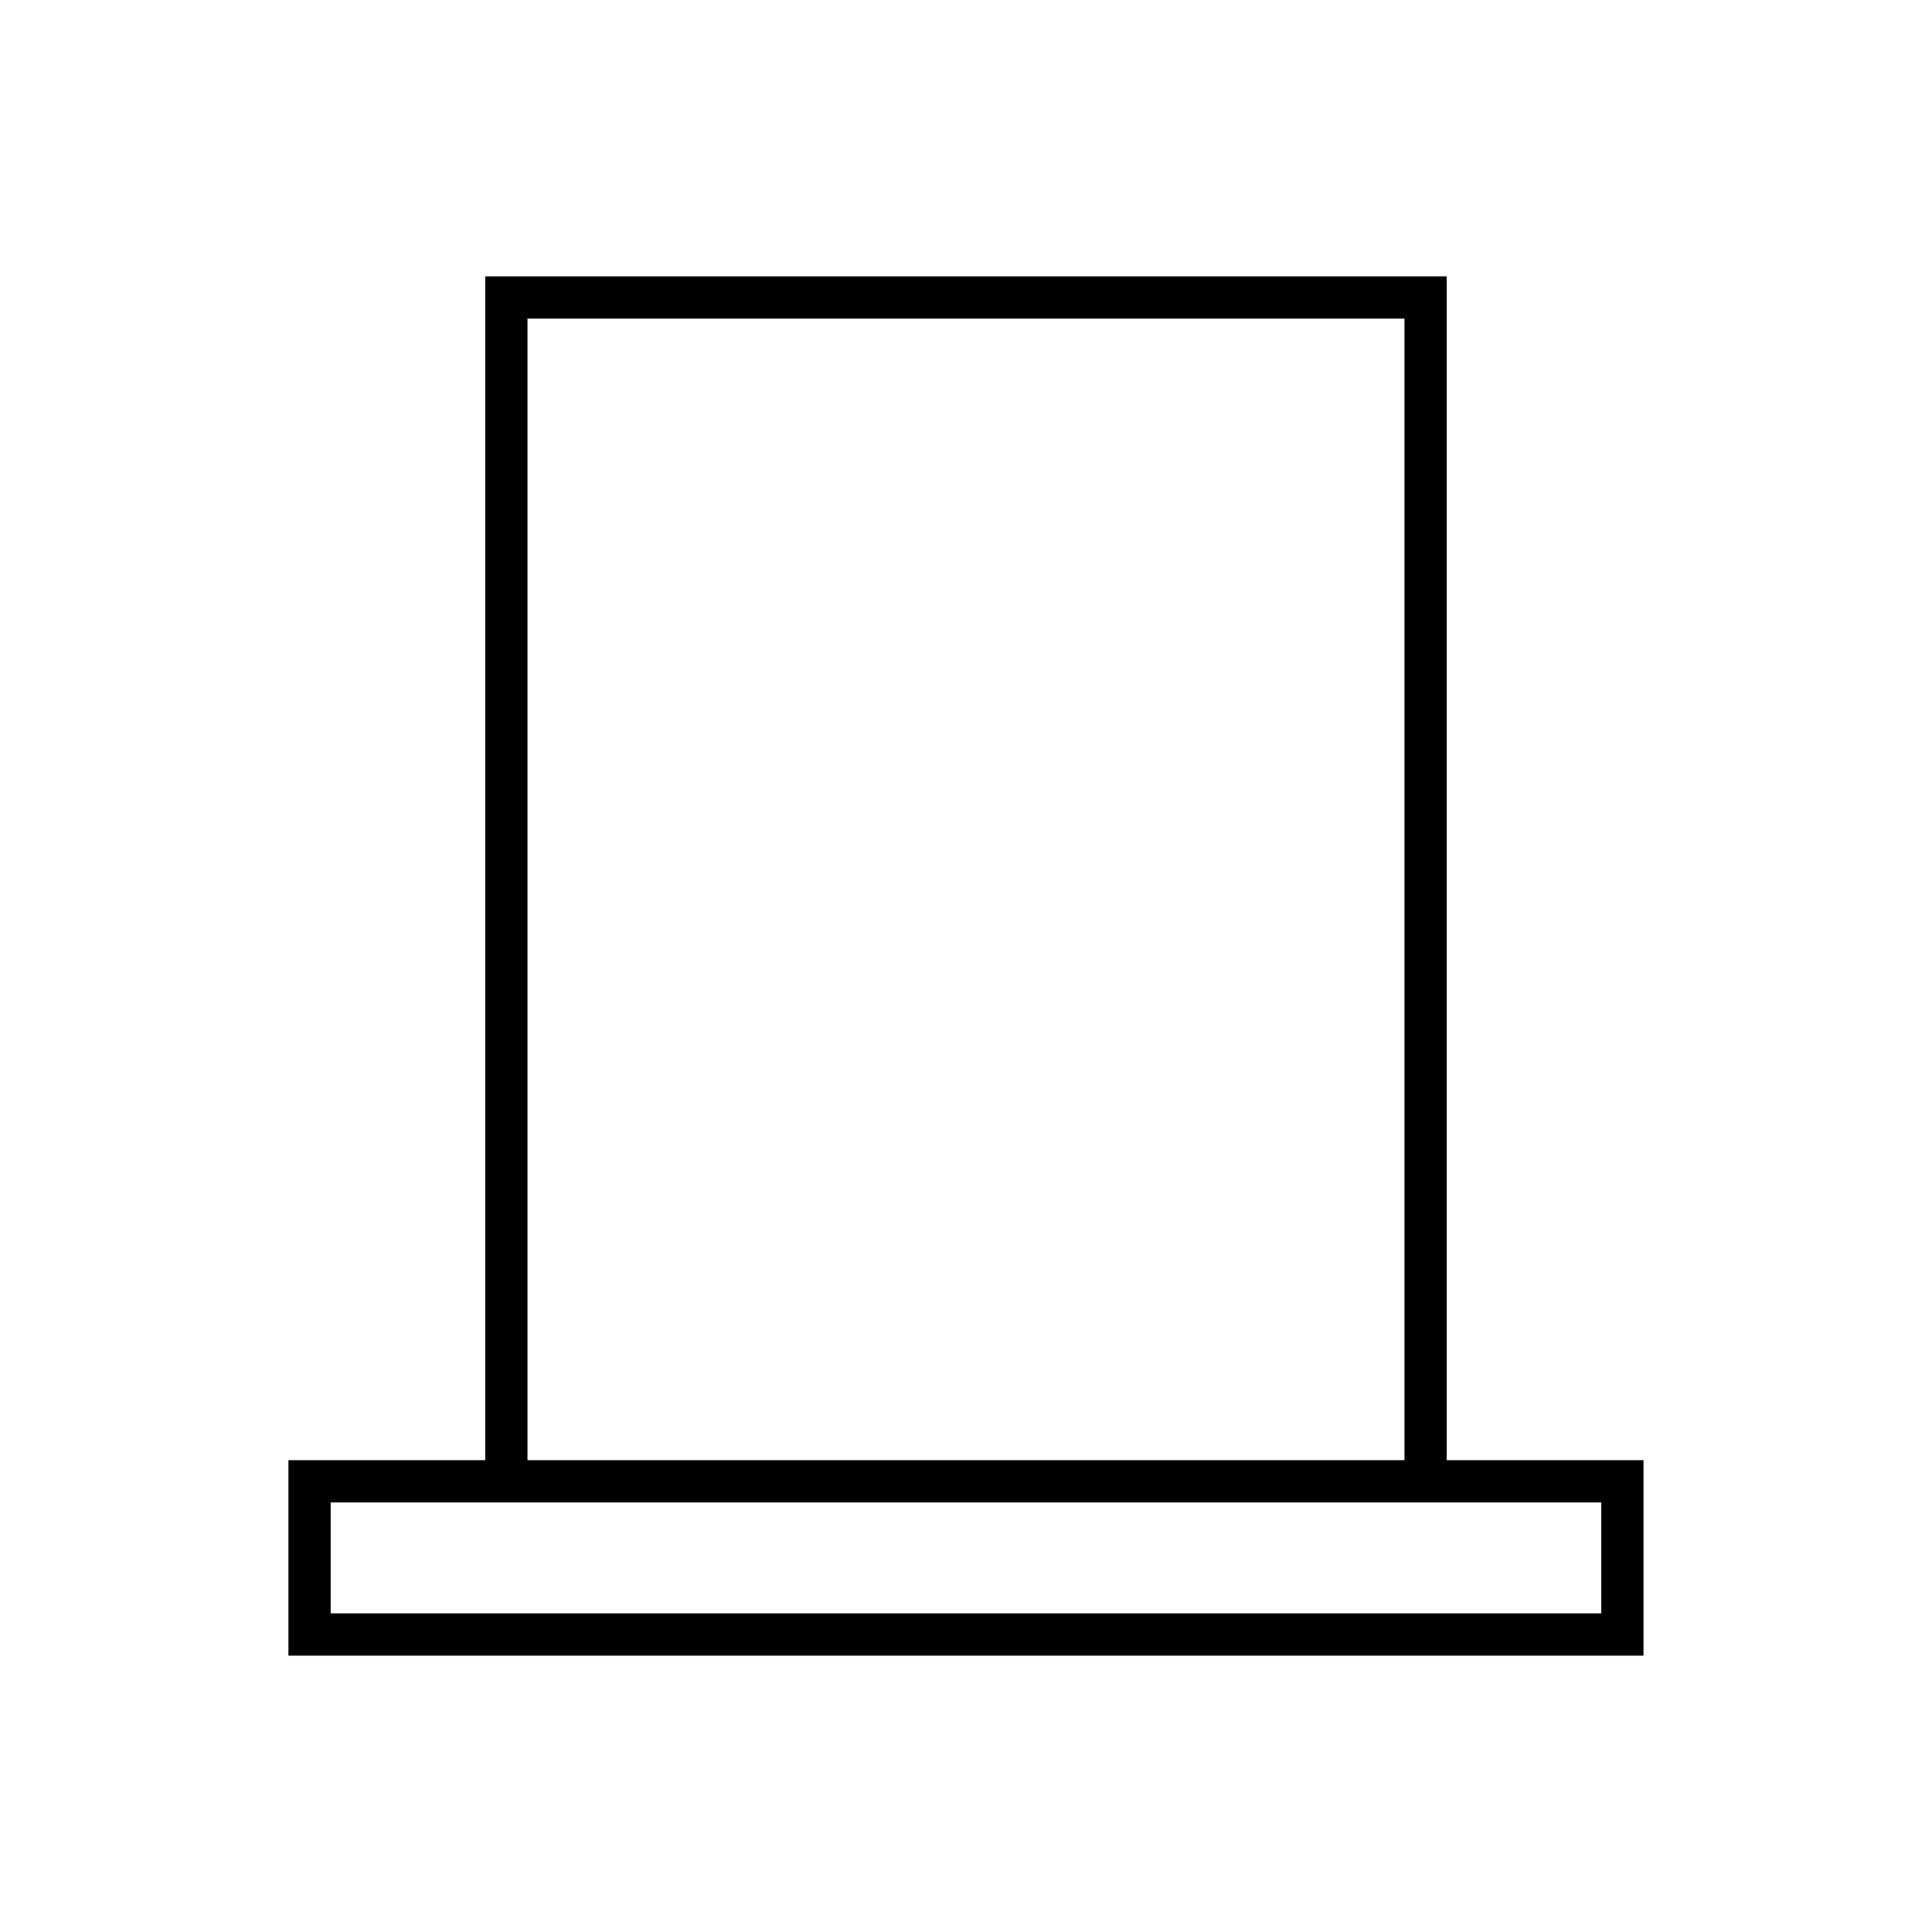 <?xml version="1.0" encoding="UTF-8"?>
<!-- Uploaded to: SVG Repo, www.svgrepo.com, Generator: SVG Repo Mixer Tools -->
<svg fill="#000000" width="800px" height="800px" version="1.1" viewBox="144 144 512 512" xmlns="http://www.w3.org/2000/svg">
 <path d="m579.55 530.96h-52.156v-313.73h-254.8v313.73h-52.16v51.797h359.11zm-295.76-302.53h232.41v302.53h-232.41zm284.56 343.13h-336.72v-29.406h336.72z"/>
</svg>
